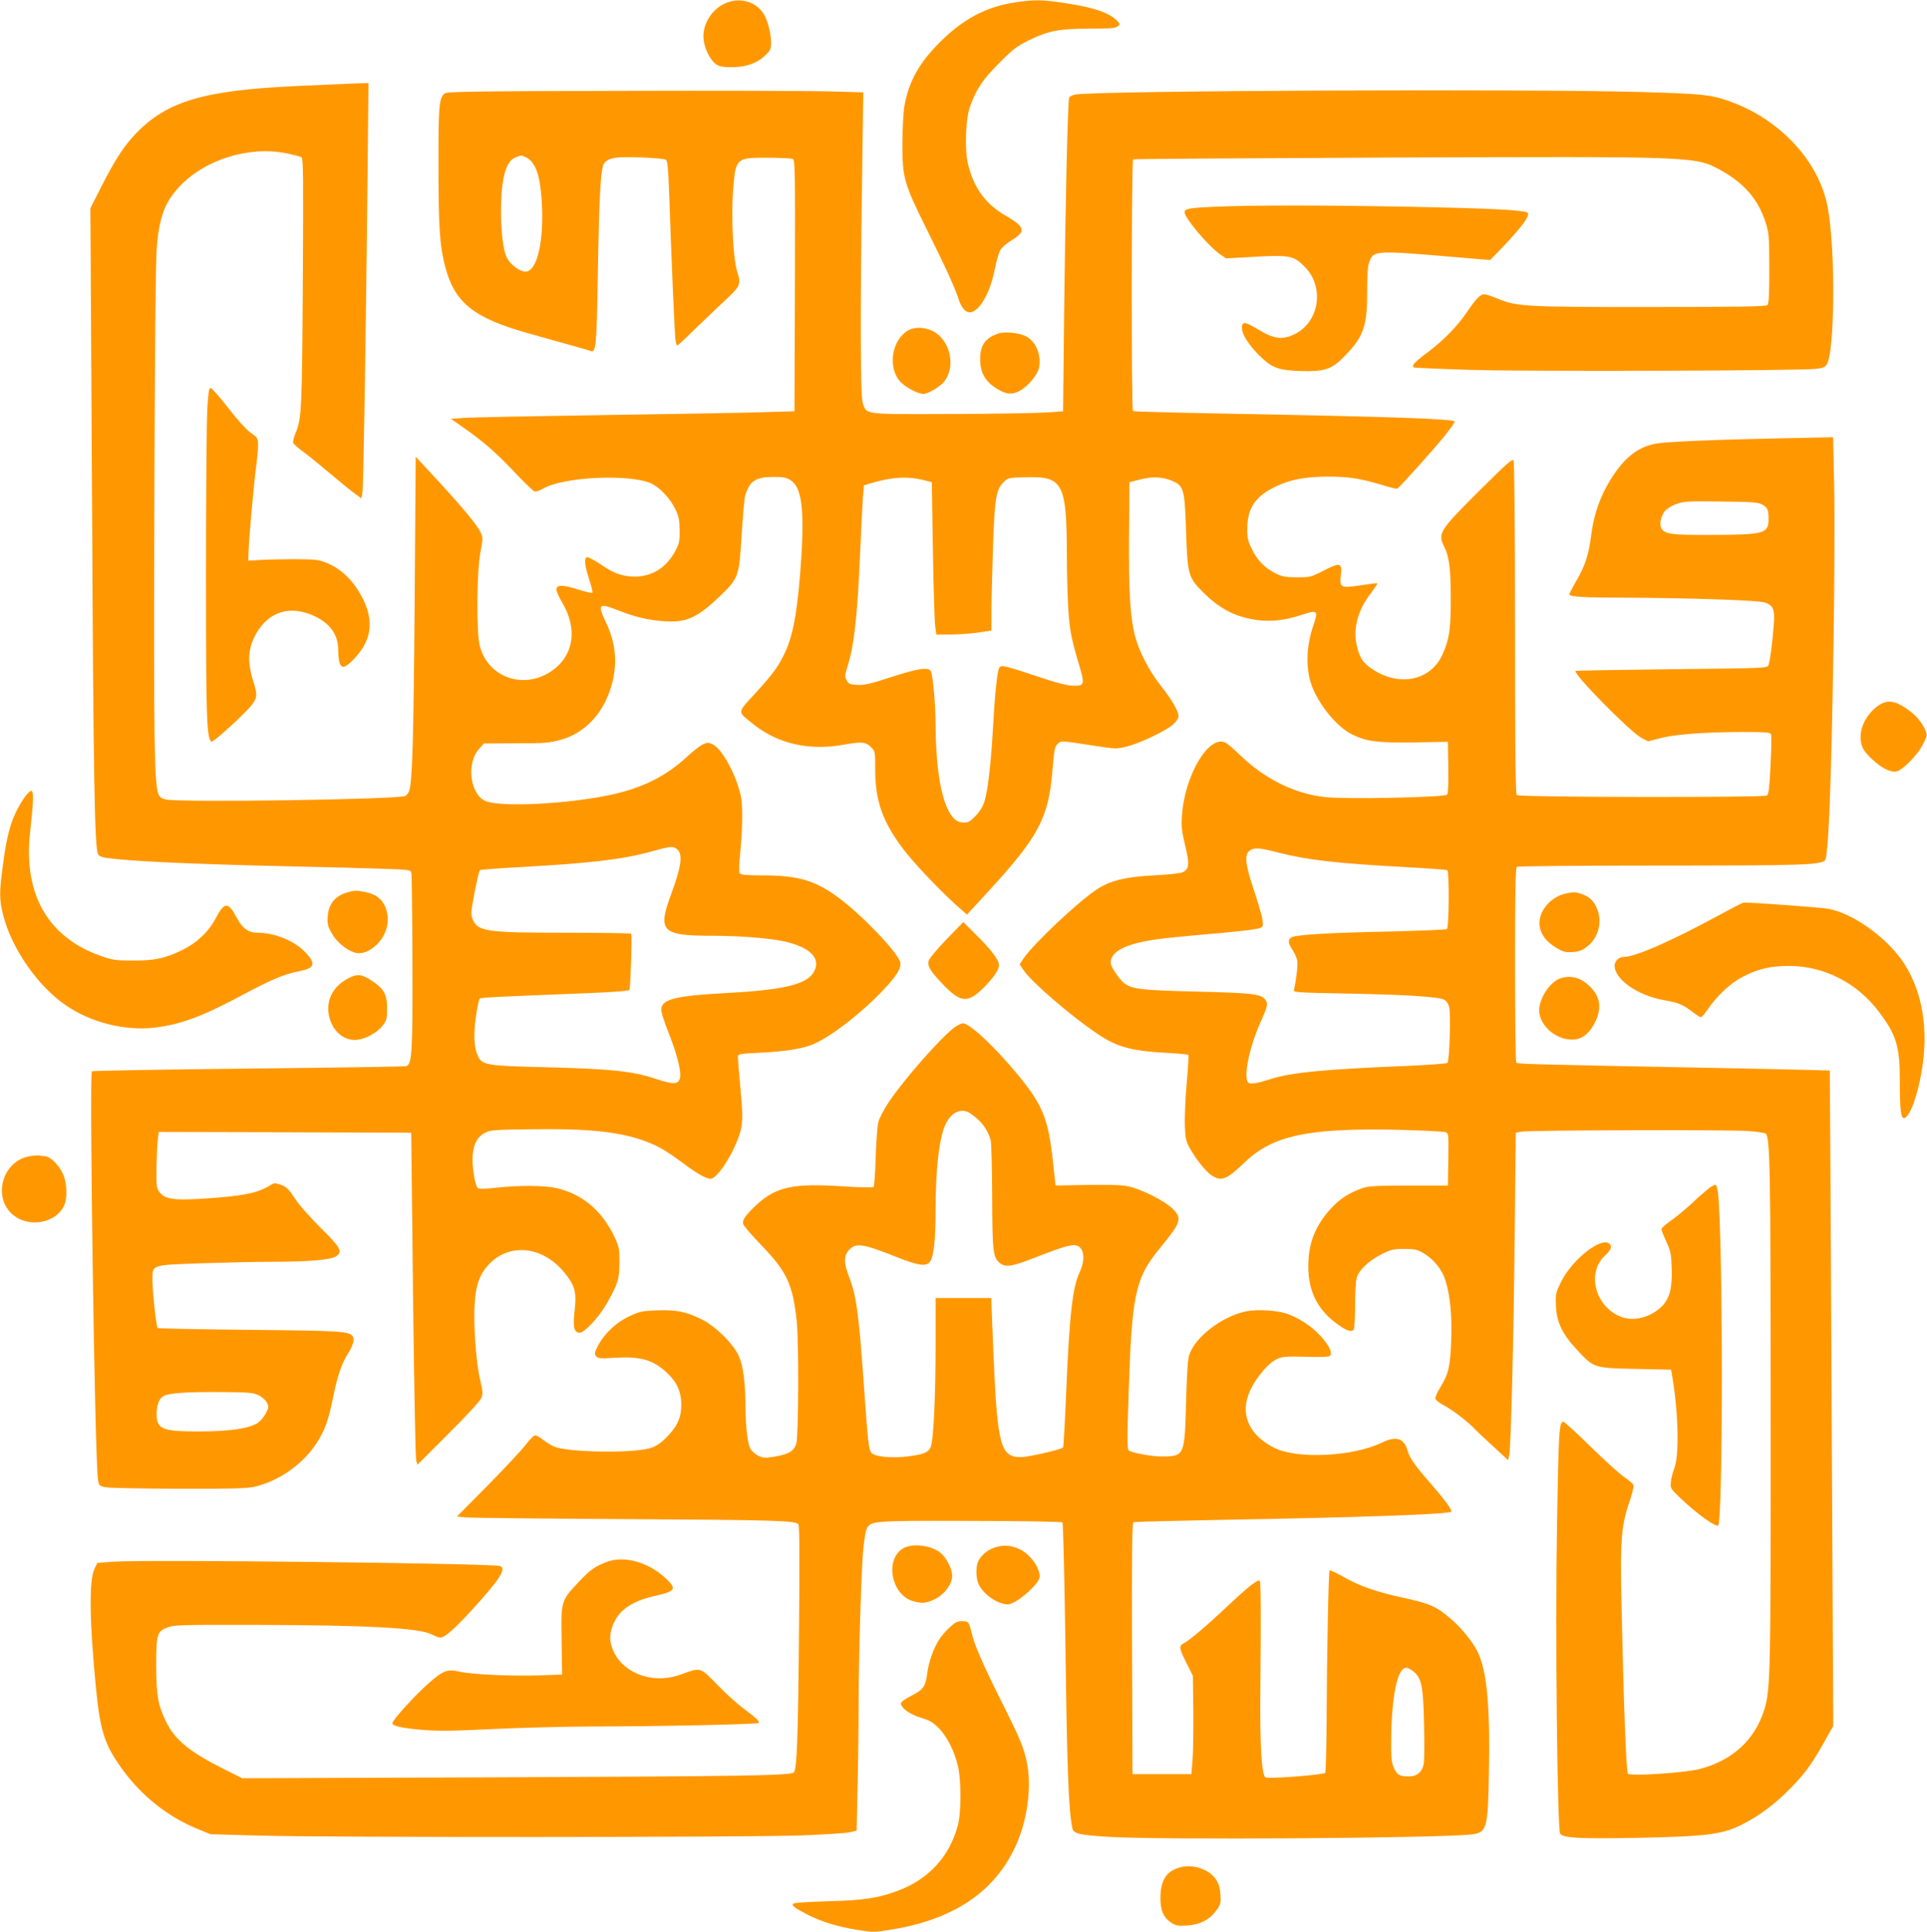 <?xml version="1.0" standalone="no"?>
<!DOCTYPE svg PUBLIC "-//W3C//DTD SVG 20010904//EN"
 "http://www.w3.org/TR/2001/REC-SVG-20010904/DTD/svg10.dtd">
<svg version="1.0" xmlns="http://www.w3.org/2000/svg"
 width="1277pt" height="1280pt" viewBox="0 0 1277 1280"
 preserveAspectRatio="xMidYMid meet">
<g transform="translate(0,1280) scale(0.1,-0.1)"
fill="#ff9800" stroke="none">
<path d="M4813 12781 c-93 -37 -159 -140 -151 -237 5 -63 42 -139 81 -168 24
-17 43 -21 110 -21 94 0 168 28 225 84 27 27 32 40 32 79 0 53 -19 132 -42
177 -47 90 -155 126 -255 86z"/>
<path d="M6725 12784 c-190 -29 -341 -109 -496 -263 -137 -137 -206 -259 -235
-421 -8 -43 -13 -147 -14 -246 0 -236 8 -265 169 -589 117 -235 186 -386 206
-455 4 -14 16 -37 27 -52 61 -87 168 45 210 256 11 56 28 115 38 131 11 17 45
46 77 65 95 58 86 86 -46 163 -131 76 -210 186 -247 343 -22 95 -15 295 14
377 42 117 83 179 192 288 92 93 117 112 200 153 127 62 198 76 401 76 126 0
170 3 184 14 19 14 19 15 0 36 -48 54 -160 92 -349 120 -156 23 -202 23 -331
4z"/>
<path d="M2260 12243 c-30 -1 -163 -7 -295 -13 -613 -28 -856 -100 -1062 -312
-80 -83 -138 -171 -229 -350 l-75 -148 11 -1952 c9 -1835 17 -2285 40 -2328 6
-11 26 -20 52 -24 155 -22 556 -41 1213 -56 237 -5 514 -12 618 -16 182 -6
187 -7 193 -28 3 -13 6 -279 7 -592 2 -599 -3 -676 -41 -688 -9 -3 -480 -10
-1047 -16 -566 -6 -1033 -14 -1036 -18 -18 -20 19 -2556 40 -2701 6 -44 7 -46
51 -55 25 -5 243 -9 485 -10 340 -1 454 2 500 13 163 37 323 150 415 292 52
81 77 149 107 299 28 139 57 226 98 290 34 54 45 92 34 113 -21 37 -69 40
-686 46 -331 3 -604 9 -608 12 -10 10 -34 235 -35 316 0 105 -12 101 321 113
151 5 369 10 484 10 231 0 378 13 412 36 46 30 32 56 -100 187 -70 69 -146
155 -173 197 -42 63 -56 77 -92 90 -39 13 -45 13 -70 -2 -83 -53 -176 -72
-432 -89 -205 -14 -268 -5 -304 44 -19 26 -21 40 -19 165 2 75 5 158 9 185 l6
47 836 -2 837 -3 12 -1070 c7 -588 16 -1083 21 -1100 l8 -30 205 205 c123 122
211 218 219 238 11 29 10 45 -8 120 -27 108 -46 373 -36 507 8 120 31 187 85
248 137 156 365 135 512 -48 67 -83 79 -129 65 -249 -13 -109 -4 -146 34 -146
31 0 123 99 174 185 78 135 89 169 89 280 0 91 -3 106 -31 166 -83 176 -210
284 -381 326 -82 19 -244 21 -401 4 -82 -9 -117 -10 -126 -2 -19 16 -40 151
-33 221 7 75 32 119 82 145 36 18 64 20 310 23 380 5 587 -17 759 -82 81 -31
132 -61 247 -146 92 -68 148 -100 178 -100 52 0 183 220 204 342 9 54 8 104
-6 255 -10 103 -17 198 -17 209 0 21 6 22 143 29 173 8 295 28 363 59 121 55
320 210 460 359 86 91 119 145 110 181 -16 65 -248 308 -406 426 -157 117
-270 150 -510 150 -98 0 -140 4 -147 13 -7 8 -6 57 3 142 15 158 17 315 3 374
-32 141 -124 309 -184 338 -32 15 -38 15 -67 1 -18 -8 -64 -44 -103 -80 -124
-114 -248 -183 -418 -232 -258 -75 -802 -112 -920 -63 -102 43 -128 252 -42
345 l32 36 214 1 c194 0 222 3 298 24 151 43 269 163 325 331 51 156 42 299
-29 448 -57 121 -48 129 84 77 116 -45 194 -63 301 -71 148 -11 219 21 373
168 122 118 125 127 142 406 8 125 18 241 23 258 30 98 69 124 190 124 66 0
85 -4 113 -23 70 -47 89 -183 70 -498 -22 -342 -50 -513 -106 -636 -45 -97
-78 -143 -201 -278 -122 -133 -121 -116 -8 -206 160 -127 367 -174 589 -134
122 22 152 20 186 -14 29 -29 29 -30 29 -154 0 -202 49 -342 186 -523 66 -88
230 -261 343 -364 l79 -70 140 152 c335 365 400 487 426 799 13 149 16 165 37
182 25 20 12 21 240 -14 141 -22 149 -22 214 -6 86 21 259 103 308 146 22 20
37 42 37 56 0 34 -45 110 -116 200 -77 96 -147 231 -174 337 -31 127 -41 299
-38 668 l3 345 70 18 c82 21 153 18 217 -11 73 -32 79 -55 88 -331 10 -295 14
-307 119 -411 109 -108 216 -161 358 -179 92 -11 182 0 290 35 104 35 111 30
77 -68 -46 -136 -52 -269 -17 -383 40 -130 172 -294 277 -343 97 -46 164 -54
406 -51 l225 4 3 -169 c1 -107 -1 -173 -8 -181 -15 -18 -682 -32 -812 -16
-201 23 -394 119 -558 276 -41 40 -85 78 -98 84 -109 57 -271 -214 -289 -481
-5 -73 -2 -104 21 -200 31 -127 27 -160 -21 -179 -16 -6 -100 -15 -188 -19
-189 -10 -289 -35 -378 -94 -128 -85 -421 -362 -485 -458 l-25 -38 29 -42 c57
-81 313 -301 487 -418 128 -87 227 -114 461 -126 75 -4 139 -10 141 -14 3 -4
-2 -90 -11 -191 -9 -101 -14 -227 -12 -279 3 -81 8 -103 32 -146 39 -72 111
-162 149 -184 63 -39 97 -25 215 88 188 180 423 230 1027 216 154 -4 290 -11
303 -15 22 -9 22 -10 20 -181 l-3 -173 -260 0 c-218 -1 -268 -3 -308 -18 -86
-30 -148 -70 -207 -134 -105 -115 -150 -231 -150 -384 0 -160 58 -280 178
-371 70 -54 109 -68 123 -47 5 8 9 79 9 159 0 80 5 162 11 184 14 51 79 112
165 156 62 31 78 35 149 35 69 0 86 -4 127 -27 69 -41 125 -110 147 -182 32
-104 44 -233 38 -399 -6 -171 -18 -220 -72 -309 -20 -32 -35 -66 -33 -75 2 -9
26 -28 54 -43 55 -28 163 -110 204 -155 14 -15 70 -68 125 -118 l99 -91 8 34
c11 58 29 763 36 1470 l7 665 40 7 c59 10 1382 14 1501 4 56 -4 107 -12 114
-16 30 -19 34 -220 34 -1860 1 -1728 -1 -1825 -43 -1960 -62 -198 -211 -335
-428 -391 -97 -25 -457 -49 -475 -31 -11 11 -28 454 -43 1142 -9 395 0 502 50
650 20 56 33 110 30 120 -3 9 -29 32 -58 51 -28 18 -129 109 -223 201 -95 93
-177 168 -183 168 -29 0 -32 -55 -43 -689 -12 -714 2 -2003 21 -2040 16 -29
129 -35 506 -28 462 9 568 22 699 88 114 57 223 139 324 243 97 100 141 161
225 311 l56 100 -11 2170 c-6 1194 -11 2171 -12 2172 -1 1 -247 7 -547 13
-1550 30 -1522 29 -1531 42 -4 7 -8 300 -8 650 0 499 3 639 13 645 6 4 435 8
952 8 939 0 1058 4 1089 35 23 23 42 491 57 1455 6 388 8 845 4 1024 l-7 324
-342 -7 c-452 -9 -769 -23 -836 -36 -119 -23 -209 -95 -299 -241 -68 -111
-109 -228 -126 -363 -17 -132 -39 -202 -100 -307 -25 -43 -45 -82 -45 -87 0
-16 96 -22 355 -22 439 -2 896 -17 940 -32 56 -19 67 -45 60 -143 -8 -113 -25
-246 -35 -271 -8 -21 -12 -21 -641 -28 -348 -4 -635 -9 -638 -11 -18 -19 365
-407 438 -445 l43 -22 84 22 c101 25 285 39 537 40 164 0 188 -2 194 -16 3 -9
2 -102 -4 -206 -7 -146 -12 -192 -24 -199 -23 -14 -1642 -12 -1657 3 -9 9 -12
269 -12 1108 0 666 -4 1101 -10 1110 -7 12 -51 -27 -210 -185 -279 -277 -294
-299 -251 -383 34 -66 45 -149 45 -342 1 -203 -9 -275 -54 -375 -78 -175 -288
-219 -468 -97 -57 38 -80 71 -98 143 -30 117 1 242 88 355 27 36 48 67 46 69
-2 2 -51 -4 -110 -13 -134 -20 -142 -16 -132 69 9 81 -5 85 -115 28 -83 -43
-89 -44 -176 -44 -73 0 -99 5 -136 23 -75 37 -125 87 -161 160 -29 59 -33 76
-32 143 1 136 56 214 196 279 95 44 193 62 343 62 137 0 214 -13 363 -58 46
-14 87 -24 91 -22 13 5 252 271 317 353 35 44 64 85 64 91 0 19 -408 33 -1549
54 -316 6 -578 13 -583 16 -11 7 -10 1661 1 1668 4 3 771 8 1702 12 2024 8
2023 8 2189 -82 155 -85 248 -191 297 -338 26 -79 27 -88 28 -313 0 -172 -3
-235 -12 -244 -10 -10 -179 -13 -765 -13 -832 -1 -899 3 -1020 54 -39 17 -80
30 -92 30 -26 0 -58 -33 -115 -118 -61 -91 -153 -186 -257 -264 -88 -65 -112
-92 -95 -102 5 -3 179 -11 387 -17 373 -11 2148 -6 2277 7 44 5 61 11 72 27
54 83 60 746 9 1034 -54 312 -320 598 -664 716 -115 40 -179 46 -561 57 -749
22 -3593 10 -3761 -16 -20 -3 -39 -13 -43 -22 -9 -25 -25 -712 -33 -1427 l-7
-650 -110 -8 c-60 -4 -344 -9 -630 -10 -584 -2 -560 -5 -587 70 -16 46 -18
577 -5 1479 l8 582 -243 7 c-134 3 -754 5 -1379 3 -942 -2 -1139 -5 -1152 -17
-38 -31 -42 -83 -41 -486 0 -404 8 -519 43 -657 63 -244 188 -345 558 -448 81
-23 202 -56 268 -75 66 -18 128 -36 137 -40 38 -15 42 20 50 510 9 540 19 708
44 736 32 35 80 42 241 36 87 -3 160 -10 167 -16 9 -8 15 -64 20 -203 15 -452
37 -946 42 -985 3 -24 8 -43 12 -43 3 0 58 51 121 113 64 61 155 149 204 194
96 91 99 98 71 188 -25 83 -39 362 -26 528 17 222 17 222 231 222 80 0 154 -4
164 -8 16 -6 17 -53 15 -839 l-3 -833 -210 -6 c-115 -4 -590 -12 -1055 -19
-465 -7 -883 -15 -929 -19 l-83 -6 78 -54 c132 -92 218 -166 341 -296 65 -69
126 -128 135 -131 10 -3 37 6 60 20 131 76 563 97 709 35 61 -27 132 -102 167
-177 21 -46 26 -72 26 -137 1 -68 -3 -88 -27 -132 -58 -112 -153 -173 -269
-173 -83 0 -140 20 -232 84 -38 26 -76 45 -85 44 -22 -5 -17 -53 15 -151 14
-43 23 -81 20 -84 -4 -4 -46 6 -94 21 -104 34 -148 33 -144 -3 1 -13 18 -49
36 -80 108 -179 78 -362 -76 -462 -187 -121 -421 -32 -470 179 -21 93 -18 493
6 613 17 89 17 98 2 130 -24 51 -110 155 -279 339 l-152 164 -7 -959 c-7 -913
-15 -1200 -37 -1257 -5 -14 -17 -28 -27 -32 -60 -23 -1487 -44 -1585 -23 -25
5 -40 15 -48 33 -28 63 -33 345 -28 1922 3 1021 9 1629 16 1704 18 203 52 293
145 396 167 182 460 276 711 227 50 -10 96 -22 104 -28 11 -9 12 -149 8 -822
-5 -844 -8 -912 -49 -1007 -11 -26 -18 -54 -15 -62 3 -8 32 -34 64 -57 32 -23
112 -88 178 -144 66 -56 140 -116 165 -134 l45 -33 7 39 c7 39 22 981 34 2096
l6 617 -63 -2 c-35 -1 -89 -3 -119 -5z m1229 -487 c59 -31 89 -114 100 -276
19 -270 -28 -480 -107 -480 -37 0 -100 47 -123 92 -24 48 -39 166 -39 313 1
209 31 323 92 350 42 18 43 18 77 1z m2636 -2138 l50 -13 7 -445 c4 -245 11
-472 15 -505 l8 -60 95 1 c52 0 134 6 183 13 l87 13 0 122 c0 66 5 254 10 416
11 334 20 395 69 444 31 31 32 31 150 34 247 7 270 -39 271 -528 0 -118 5
-279 10 -357 10 -139 20 -186 75 -372 34 -117 31 -127 -48 -124 -38 1 -114 21
-234 62 -211 70 -236 76 -250 59 -14 -17 -30 -170 -43 -408 -13 -224 -33 -403
-55 -476 -9 -33 -30 -68 -58 -98 -36 -38 -50 -46 -79 -46 -48 0 -80 28 -112
99 -48 108 -75 304 -76 551 0 127 -18 327 -31 352 -16 30 -79 21 -260 -37
-140 -46 -182 -55 -227 -53 -49 3 -58 6 -71 30 -14 24 -13 33 6 95 44 136 66
344 83 753 7 151 15 313 18 360 l7 84 45 14 c142 42 245 48 355 20z m5551
-160 c38 -21 44 -35 44 -98 0 -95 -30 -103 -370 -104 -279 -1 -319 4 -341 46
-14 25 -2 79 24 112 13 16 46 36 77 47 50 18 78 19 295 16 202 -2 245 -5 271
-19z m-7185 -2289 c34 -34 22 -116 -40 -284 -96 -257 -70 -285 270 -285 179 0
380 -16 474 -37 180 -40 251 -117 195 -208 -49 -79 -205 -115 -585 -135 -328
-18 -416 -40 -423 -105 -2 -17 17 -79 48 -156 56 -141 87 -262 76 -302 -10
-43 -44 -44 -167 -3 -149 49 -292 64 -724 75 -392 9 -420 14 -448 74 -26 55
-30 143 -13 262 9 60 20 113 25 118 8 8 90 12 721 37 169 7 266 14 271 21 7
12 19 359 12 372 -2 4 -194 7 -426 7 -532 0 -591 8 -624 88 -14 34 -13 46 12
179 15 79 31 145 36 148 4 3 127 12 271 20 466 26 675 51 868 104 129 36 144
37 171 10z m3981 -18 c191 -49 382 -71 836 -96 151 -8 278 -17 283 -21 14 -8
12 -381 -3 -390 -7 -4 -179 -11 -383 -16 -393 -8 -614 -21 -646 -38 -26 -14
-24 -40 7 -85 14 -21 28 -53 31 -71 5 -27 -10 -147 -23 -195 -4 -14 33 -16
353 -22 385 -7 602 -21 642 -40 15 -7 28 -25 34 -47 12 -43 3 -358 -11 -372
-5 -5 -112 -13 -238 -19 -575 -23 -798 -44 -939 -90 -104 -33 -140 -36 -149
-13 -21 55 18 235 82 379 54 121 56 132 39 159 -27 40 -82 47 -452 56 -375 9
-437 16 -487 58 -37 31 -88 109 -88 133 0 78 108 130 325 158 44 6 159 17 255
26 261 22 382 36 409 46 22 9 23 13 17 56 -3 25 -29 113 -56 194 -58 171 -65
238 -28 263 31 22 60 20 190 -13z m-6757 -3596 c23 -11 46 -33 54 -49 13 -27
12 -34 -9 -73 -13 -24 -37 -52 -54 -62 -58 -36 -186 -55 -381 -55 -248 -1
-287 14 -287 115 1 62 15 100 44 118 34 21 146 29 378 28 193 -2 219 -4 255
-22z"/>
<path d="M8045 11430 c-162 -7 -195 -13 -195 -36 0 -38 156 -223 234 -278 l41
-28 145 8 c280 17 302 13 380 -68 130 -135 91 -367 -75 -444 -81 -38 -135 -30
-249 40 -77 46 -96 47 -96 3 0 -42 42 -108 115 -182 82 -81 124 -98 266 -103
160 -6 210 9 288 87 137 137 161 203 161 437 0 127 4 173 16 204 28 70 47 71
549 28 l250 -21 67 69 c141 147 200 226 182 244 -18 18 -251 30 -784 40 -566
11 -1055 11 -1295 0z"/>
<path d="M6020 10612 c-107 -59 -139 -238 -60 -334 33 -40 120 -88 160 -88 28
0 103 44 132 76 79 89 54 255 -48 327 -54 38 -135 46 -184 19z"/>
<path d="M6618 10591 c-88 -29 -123 -77 -123 -171 0 -84 31 -142 98 -187 69
-46 110 -52 165 -22 54 28 119 107 128 155 16 86 -24 176 -91 208 -43 21 -138
30 -177 17z"/>
<path d="M1374 10093 c-5 -76 -9 -568 -9 -1093 0 -949 4 -1083 35 -1114 10
-10 230 191 272 248 34 48 35 61 2 167 -32 107 -30 189 8 270 74 160 213 220
371 160 123 -48 186 -125 188 -231 3 -134 25 -149 103 -68 133 137 141 284 23
466 -53 81 -123 141 -204 173 -51 21 -76 23 -203 24 -80 0 -183 -2 -230 -5
l-85 -5 3 75 c3 92 38 474 52 567 5 37 10 91 10 120 0 50 -1 52 -49 86 -29 21
-91 89 -150 166 -56 72 -108 131 -115 131 -11 0 -16 -33 -22 -137z"/>
<path d="M12449 8126 c-70 -48 -119 -132 -119 -206 0 -64 15 -93 79 -153 59
-55 120 -86 157 -79 41 8 138 105 175 176 30 58 32 65 19 95 -23 57 -67 107
-130 149 -75 51 -125 56 -181 18z"/>
<path d="M153 7503 c-77 -120 -107 -220 -137 -460 -21 -159 -20 -208 5 -306
55 -220 228 -469 414 -597 165 -114 390 -171 586 -149 174 20 320 74 588 218
192 102 275 137 373 156 104 20 114 48 43 124 -72 77 -204 131 -318 131 -61 0
-100 28 -139 101 -57 107 -80 105 -140 -8 -47 -88 -123 -160 -221 -208 -113
-55 -183 -70 -327 -69 -110 0 -135 3 -205 28 -354 121 -521 408 -476 818 24
217 26 278 7 278 -9 0 -33 -26 -53 -57z"/>
<path d="M2315 6891 c-90 -22 -137 -75 -143 -162 -4 -49 0 -65 24 -109 31 -57
95 -112 150 -130 46 -16 97 2 148 49 73 69 96 171 57 257 -24 52 -65 81 -132
94 -57 11 -61 11 -104 1z"/>
<path d="M10380 6881 c-110 -23 -194 -129 -176 -224 10 -53 46 -98 106 -135
48 -29 62 -33 111 -30 45 3 64 11 97 36 77 61 103 169 63 257 -22 49 -48 73
-98 91 -42 15 -52 15 -103 5z"/>
<path d="M11415 6749 c-331 -181 -577 -289 -654 -289 -33 0 -61 -27 -61 -59 0
-90 153 -197 324 -227 97 -17 128 -29 195 -81 24 -18 48 -33 53 -33 4 0 23 21
41 47 63 94 155 180 236 221 101 53 184 72 308 72 230 0 450 -112 593 -302
118 -156 140 -229 140 -464 0 -189 7 -246 29 -242 37 7 89 146 117 318 45 272
4 518 -118 707 -110 169 -338 332 -504 362 -45 8 -505 42 -559 41 -5 0 -68
-32 -140 -71z"/>
<path d="M6272 6576 c-61 -63 -114 -127 -118 -141 -9 -36 9 -67 88 -150 123
-130 169 -135 274 -31 69 69 104 120 104 152 0 33 -52 102 -148 197 l-88 88
-112 -115z"/>
<path d="M2290 6308 c-36 -22 -64 -49 -84 -81 -80 -130 6 -317 145 -317 60 0
141 41 183 93 29 36 31 45 31 116 0 94 -21 131 -104 185 -68 45 -101 46 -171
4z"/>
<path d="M10344 6319 c-69 -20 -144 -131 -144 -213 1 -107 123 -206 237 -193
53 6 98 44 133 113 46 94 36 169 -34 238 -57 57 -121 76 -192 55z"/>
<path d="M6324 5992 c-88 -65 -332 -342 -434 -494 -33 -49 -63 -107 -70 -135
-6 -26 -14 -131 -17 -233 -3 -102 -9 -189 -14 -194 -5 -5 -90 -4 -210 4 -320
21 -435 -3 -564 -121 -73 -68 -98 -103 -90 -130 4 -12 60 -77 125 -144 166
-174 203 -254 230 -500 14 -130 12 -760 -3 -810 -16 -50 -50 -70 -144 -86 -64
-10 -75 -10 -110 7 -21 11 -44 32 -52 48 -18 39 -30 146 -31 281 0 150 -16
270 -44 331 -38 82 -154 197 -247 243 -102 51 -169 64 -300 59 -96 -4 -113 -8
-180 -40 -86 -40 -164 -114 -206 -194 -24 -46 -25 -54 -13 -69 13 -16 28 -17
125 -11 169 10 251 -13 342 -97 68 -62 97 -127 98 -212 0 -89 -28 -149 -102
-222 -38 -38 -68 -57 -106 -68 -116 -35 -542 -28 -634 10 -19 8 -52 28 -73 45
-21 16 -45 30 -53 30 -9 0 -37 -28 -63 -62 -26 -35 -140 -156 -252 -270 l-204
-206 63 -6 c35 -3 503 -8 1039 -11 1024 -6 1144 -10 1161 -35 7 -10 9 -230 4
-690 -6 -720 -14 -933 -34 -953 -21 -21 -290 -26 -1996 -33 l-1660 -6 -122 61
c-228 115 -324 193 -383 315 -53 109 -64 172 -65 366 0 211 6 231 74 257 42
17 89 18 596 17 743 -2 1074 -20 1158 -64 21 -11 46 -20 55 -20 30 0 93 56
213 187 184 202 227 270 183 287 -47 18 -2350 44 -2559 29 l-110 -8 -19 -40
c-37 -75 -33 -351 10 -790 28 -284 56 -372 169 -530 132 -184 309 -325 512
-406 l78 -32 325 -9 c448 -13 3237 -12 3585 1 154 6 301 15 326 21 l46 11 6
292 c4 161 7 402 7 537 0 308 17 877 30 1028 6 63 16 127 23 141 26 55 36 56
691 54 329 0 602 -5 607 -10 4 -4 13 -357 19 -783 11 -854 21 -1116 46 -1242
7 -37 45 -46 236 -58 349 -22 2217 -9 2412 16 100 13 107 39 113 420 8 445
-14 671 -78 796 -33 65 -112 161 -181 218 -94 79 -137 97 -318 136 -164 35
-284 77 -385 135 -48 28 -90 47 -94 44 -7 -8 -18 -547 -20 -1005 -1 -179 -5
-330 -9 -336 -7 -13 -370 -41 -395 -31 -26 10 -38 214 -35 558 5 519 4 737 -4
745 -12 12 -78 -40 -219 -173 -136 -128 -246 -221 -286 -242 -32 -16 -29 -34
20 -130 l42 -84 3 -231 c1 -127 -1 -274 -5 -326 l-8 -95 -195 0 -195 0 -3 833
c-2 661 0 833 10 837 7 2 272 9 588 15 916 16 1501 37 1517 54 9 9 -40 76
-132 182 -106 121 -144 174 -157 222 -23 83 -75 100 -170 54 -192 -93 -559
-111 -711 -36 -174 86 -234 230 -161 384 39 81 111 169 163 198 43 25 62 26
232 22 64 -2 121 0 128 4 23 14 10 53 -39 113 -55 68 -142 131 -228 164 -72
28 -212 37 -291 19 -156 -35 -327 -166 -369 -284 -11 -30 -16 -114 -22 -316
-9 -356 -11 -360 -161 -360 -68 0 -190 22 -218 39 -11 7 -12 65 -2 367 21 666
44 774 203 968 148 181 155 203 85 271 -53 51 -210 129 -292 145 -40 9 -130
11 -270 9 l-210 -4 -17 158 c-32 289 -68 378 -242 587 -151 181 -311 330 -355
330 -10 0 -36 -13 -57 -28z m106 -569 c70 -46 116 -106 135 -178 5 -16 9 -183
10 -370 1 -369 5 -408 53 -445 36 -29 83 -21 237 40 135 54 217 80 252 80 64
0 82 -84 38 -179 -48 -101 -68 -282 -90 -805 -8 -191 -17 -352 -20 -356 -8
-13 -225 -63 -276 -64 -137 -3 -159 73 -184 649 -8 193 -15 362 -15 378 l0 27
-185 0 -185 0 0 -312 c0 -348 -14 -638 -33 -677 -17 -36 -49 -48 -155 -61
-106 -13 -219 -1 -238 25 -17 23 -22 65 -49 445 -34 482 -50 599 -101 728 -33
86 -32 135 5 173 46 46 91 39 319 -52 140 -56 193 -62 217 -26 23 35 35 146
35 328 0 294 25 500 70 588 38 75 105 102 160 64z m2939 -3699 c52 -44 63
-100 68 -352 3 -122 2 -238 -2 -258 -10 -55 -45 -84 -100 -84 -61 0 -79 11
-100 62 -14 34 -17 71 -16 173 2 294 41 485 100 485 11 0 33 -12 50 -26z"/>
<path d="M196 5139 c-176 -29 -247 -264 -116 -383 108 -97 301 -61 349 67 19
50 13 147 -13 202 -27 58 -86 115 -121 115 -13 0 -29 2 -37 4 -7 2 -35 0 -62
-5z"/>
<path d="M11320 4923 c-19 -15 -71 -60 -114 -101 -44 -40 -105 -91 -138 -113
-32 -22 -58 -46 -58 -53 0 -8 15 -45 32 -82 29 -62 33 -81 36 -176 5 -132 -14
-203 -66 -254 -75 -73 -184 -101 -269 -69 -171 66 -231 290 -108 405 39 36 49
58 34 76 -48 58 -248 -96 -324 -249 -35 -72 -37 -79 -34 -159 5 -110 42 -187
141 -293 111 -119 110 -119 388 -125 l234 -5 7 -40 c42 -246 48 -528 14 -615
-10 -25 -20 -64 -22 -88 -5 -42 -4 -44 63 -108 106 -102 236 -195 250 -181 33
33 32 1911 -1 2205 -4 30 -11 52 -18 52 -7 0 -28 -12 -47 -27z"/>
<path d="M5983 2540 c-120 -73 -77 -306 66 -348 58 -18 92 -15 149 14 62 31
112 99 112 153 0 39 -28 101 -64 140 -54 60 -196 82 -263 41z"/>
<path d="M6587 2545 c-44 -15 -83 -48 -103 -87 -18 -34 -18 -109 0 -151 28
-68 127 -137 195 -137 54 0 211 137 211 184 0 62 -65 150 -134 182 -57 27
-112 30 -169 9z"/>
<path d="M4009 2447 c-75 -31 -103 -53 -183 -138 -102 -107 -108 -127 -105
-323 1 -88 3 -188 3 -221 l1 -60 -140 -5 c-184 -7 -465 6 -538 24 -81 19 -109
9 -206 -76 -90 -79 -241 -245 -241 -265 0 -19 64 -33 205 -45 104 -8 200 -7
460 6 182 9 479 16 660 17 403 0 1094 14 1102 23 10 9 -17 35 -97 94 -41 30
-121 102 -177 160 -117 119 -106 116 -243 67 -207 -75 -431 30 -464 218 -10
54 16 134 60 185 45 53 125 94 229 117 144 32 153 46 75 119 -118 110 -283
153 -401 103z"/>
<path d="M6340 2053 c-24 -9 -90 -74 -117 -117 -36 -56 -70 -152 -78 -221 -11
-89 -26 -110 -105 -150 -43 -21 -70 -42 -70 -51 0 -30 60 -73 132 -95 57 -16
80 -30 118 -68 54 -54 102 -147 127 -247 24 -98 24 -316 -1 -404 -55 -199
-189 -347 -385 -423 -134 -52 -234 -68 -473 -74 -119 -3 -222 -10 -230 -15
-17 -11 5 -28 94 -74 94 -47 193 -78 325 -100 112 -18 114 -18 241 3 427 72
702 270 832 598 62 157 85 361 56 501 -20 103 -45 162 -171 414 -124 247 -180
377 -196 451 -7 30 -17 60 -22 67 -10 12 -49 15 -77 5z"/>
<path d="M7826 429 c-95 -23 -136 -85 -136 -206 0 -81 20 -127 70 -161 31 -21
44 -23 106 -20 87 6 149 38 195 101 28 38 30 48 27 103 -3 46 -11 72 -30 102
-44 65 -147 102 -232 81z"/>
</g>
</svg>
